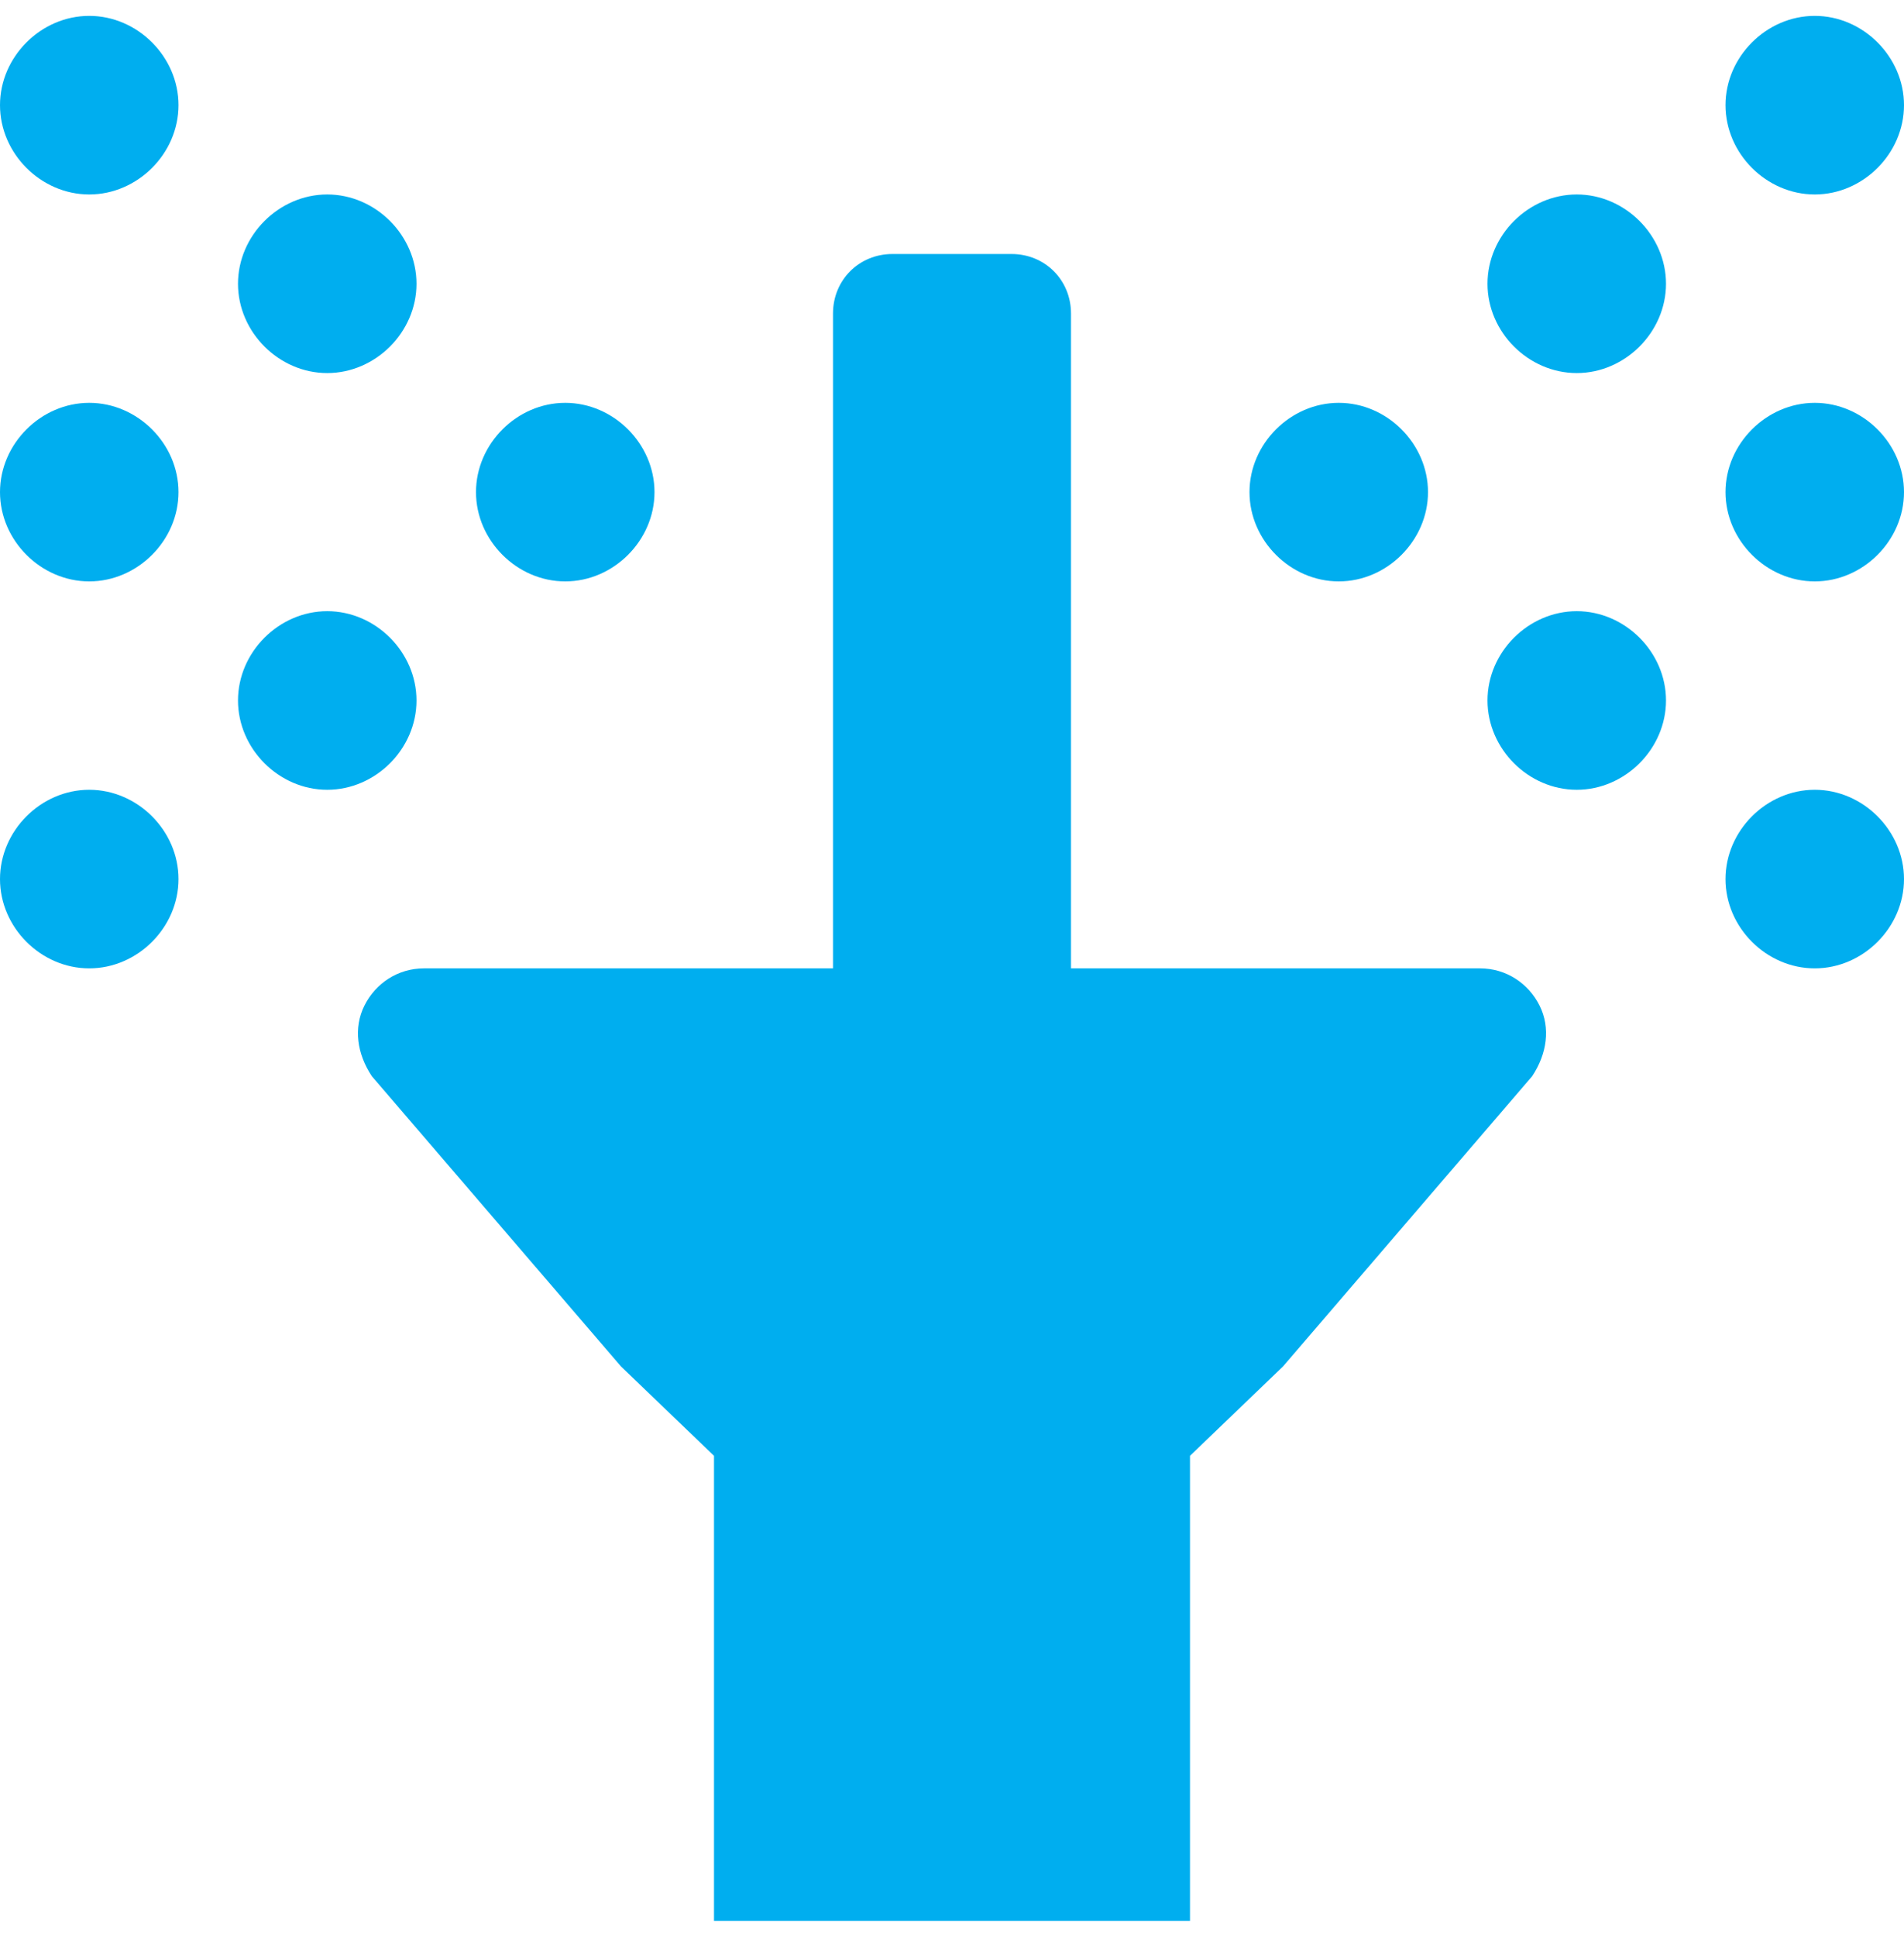 <svg xmlns="http://www.w3.org/2000/svg" fill="none" viewBox="0 0 60 61" height="61" width="60">
<path fill="#00AEEF" d="M46.641 30.5H33.75V9.875C33.75 8.82 32.93 8 31.875 8H28.125C27.07 8 26.25 8.82 26.25 9.875V30.5H13.359C12.539 30.5 11.836 30.969 11.484 31.672C11.133 32.375 11.25 33.195 11.719 33.898L19.57 43.039L22.5 45.852V60.5H37.5V45.852L40.43 43.039L48.281 33.898C48.75 33.195 48.867 32.375 48.516 31.672C48.164 30.969 47.461 30.5 46.641 30.5ZM17.812 18.312C19.336 18.312 20.625 17.023 20.625 15.5C20.625 13.977 19.336 12.688 17.812 12.688C16.289 12.688 15 13.977 15 15.5C15 17.023 16.289 18.312 17.812 18.312ZM10.312 11.75C11.836 11.75 13.125 10.461 13.125 8.938C13.125 7.414 11.836 6.125 10.312 6.125C8.789 6.125 7.5 7.414 7.5 8.938C7.5 10.461 8.789 11.75 10.312 11.75ZM13.125 22.062C13.125 20.539 11.836 19.25 10.312 19.25C8.789 19.25 7.5 20.539 7.5 22.062C7.5 23.586 8.789 24.875 10.312 24.875C11.836 24.875 13.125 23.586 13.125 22.062ZM2.812 12.688C1.289 12.688 0 13.977 0 15.5C0 17.023 1.289 18.312 2.812 18.312C4.336 18.312 5.625 17.023 5.625 15.5C5.625 13.977 4.336 12.688 2.812 12.688ZM2.812 0.5C1.289 0.5 0 1.789 0 3.312C0 4.836 1.289 6.125 2.812 6.125C4.336 6.125 5.625 4.836 5.625 3.312C5.625 1.789 4.336 0.5 2.812 0.5ZM2.812 24.875C1.289 24.875 0 26.164 0 27.688C0 29.211 1.289 30.5 2.812 30.5C4.336 30.5 5.625 29.211 5.625 27.688C5.625 26.164 4.336 24.875 2.812 24.875ZM42.188 18.312C43.711 18.312 45 17.023 45 15.5C45 13.977 43.711 12.688 42.188 12.688C40.664 12.688 39.375 13.977 39.375 15.5C39.375 17.023 40.664 18.312 42.188 18.312ZM49.688 19.25C48.164 19.25 46.875 20.539 46.875 22.062C46.875 23.586 48.164 24.875 49.688 24.875C51.211 24.875 52.5 23.586 52.5 22.062C52.5 20.539 51.211 19.25 49.688 19.25ZM49.688 6.125C48.164 6.125 46.875 7.414 46.875 8.938C46.875 10.461 48.164 11.75 49.688 11.75C51.211 11.75 52.5 10.461 52.5 8.938C52.5 7.414 51.211 6.125 49.688 6.125ZM57.188 12.688C55.664 12.688 54.375 13.977 54.375 15.5C54.375 17.023 55.664 18.312 57.188 18.312C58.711 18.312 60 17.023 60 15.5C60 13.977 58.711 12.688 57.188 12.688ZM57.188 24.875C55.664 24.875 54.375 26.164 54.375 27.688C54.375 29.211 55.664 30.5 57.188 30.5C58.711 30.5 60 29.211 60 27.688C60 26.164 58.711 24.875 57.188 24.875ZM57.188 6.125C58.711 6.125 60 4.836 60 3.312C60 1.789 58.711 0.5 57.188 0.5C55.664 0.5 54.375 1.789 54.375 3.312C54.375 4.836 55.664 6.125 57.188 6.125Z"></path>
</svg>
